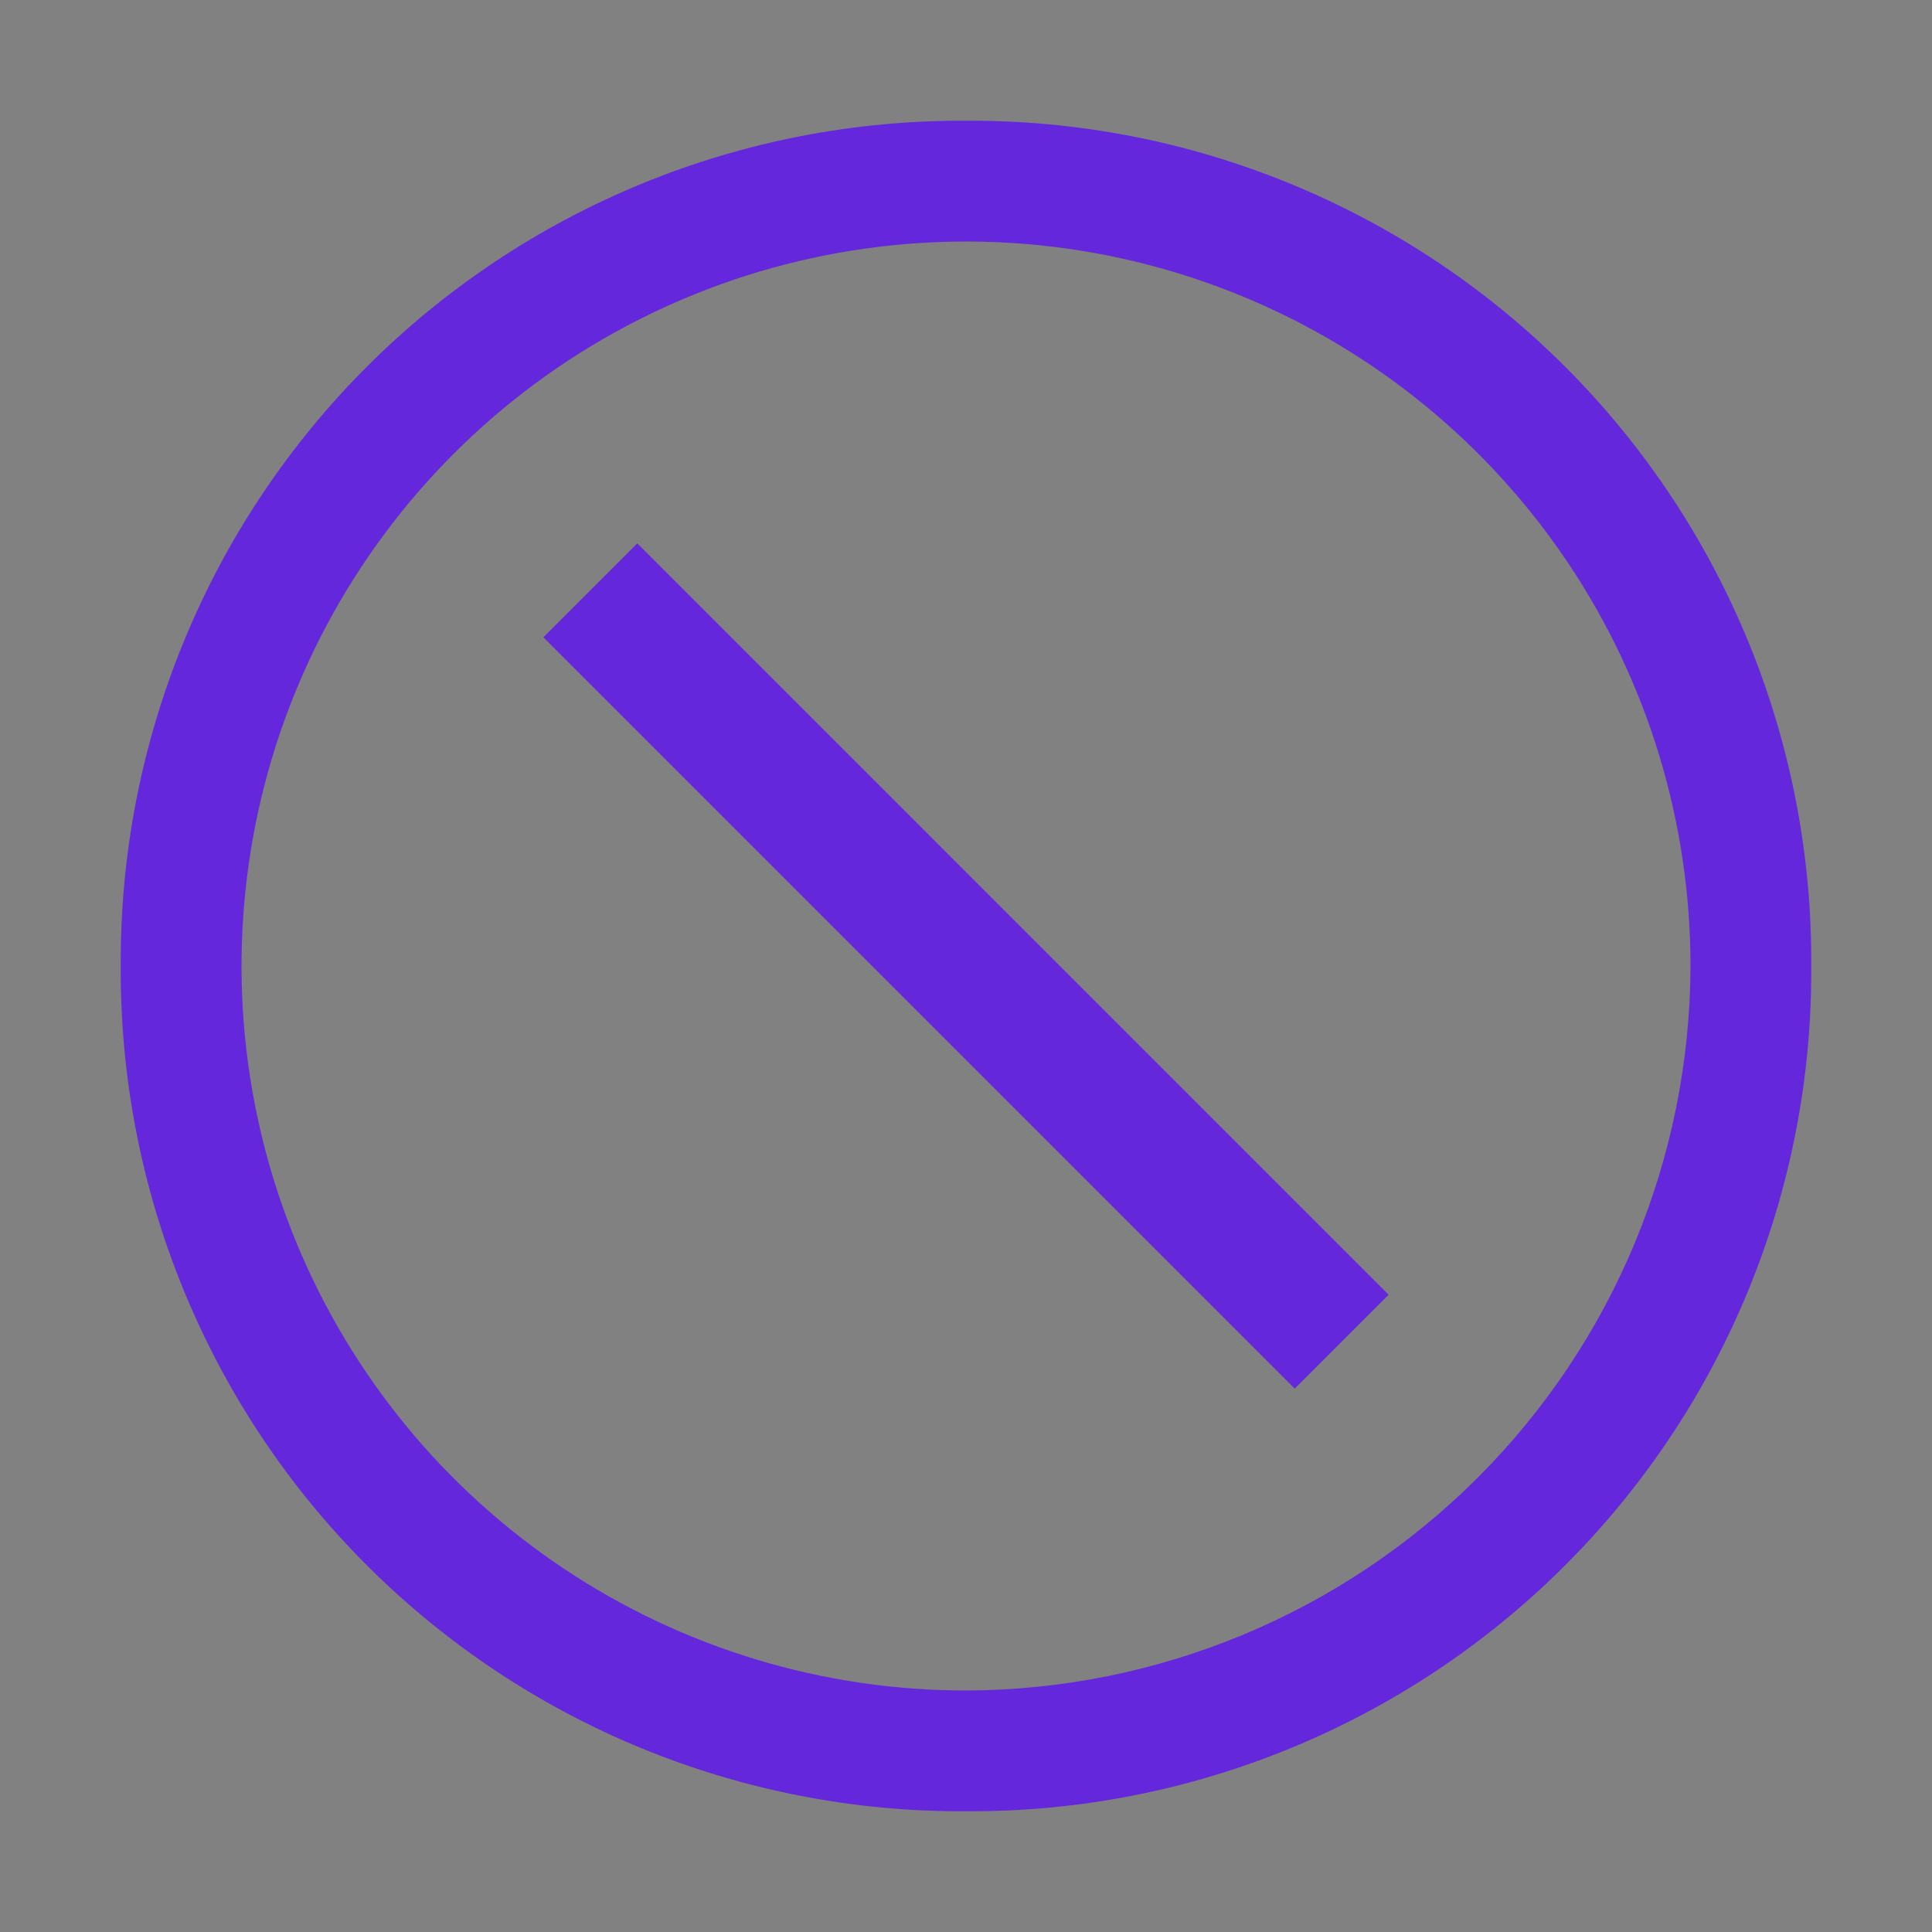 <svg xmlns="http://www.w3.org/2000/svg" width="32" height="32" viewBox="0 0 32 32" fill="none"><rect x="0" y="0" width="32" height="32" fill="#808080" stroke="none"/><rect width="32" height="32" fill="white" fill-opacity="0.01" style="mix-blend-mode:multiply"></rect><path d="M10.556 9L9 10.556L21.445 23L23 21.445L10.556 9Z" fill="#6427DC"></path><path d="M16 2C14.159 1.989 12.333 2.343 10.629 3.043C8.925 3.742 7.378 4.773 6.075 6.075C4.773 7.378 3.742 8.925 3.043 10.629C2.343 12.333 1.989 14.159 2 16C1.989 17.842 2.343 19.668 3.043 21.371C3.742 23.075 4.773 24.623 6.075 25.925C7.378 27.228 8.925 28.258 10.629 28.958C12.333 29.657 14.159 30.012 16 30C17.842 30.012 19.668 29.657 21.371 28.958C23.075 28.258 24.623 27.228 25.925 25.925C27.228 24.623 28.258 23.075 28.958 21.371C29.657 19.668 30.012 17.842 30 16C30.012 14.159 29.657 12.333 28.958 10.629C28.258 8.925 27.228 7.378 25.925 6.075C24.623 4.773 23.075 3.742 21.371 3.043C19.668 2.343 17.842 1.989 16 2ZM16 28C13.627 28 11.307 27.297 9.333 25.978C7.36 24.659 5.822 22.785 4.914 20.593C4.005 18.4 3.768 15.987 4.231 13.659C4.694 11.331 5.837 9.193 7.515 7.515C9.193 5.837 11.331 4.694 13.659 4.231C15.987 3.768 18.4 4.005 20.593 4.914C22.785 5.822 24.659 7.36 25.978 9.333C27.297 11.307 28 13.627 28 16C27.991 19.18 26.724 22.227 24.475 24.475C22.227 26.724 19.18 27.991 16 28Z" fill="#6427DC"></path></svg>